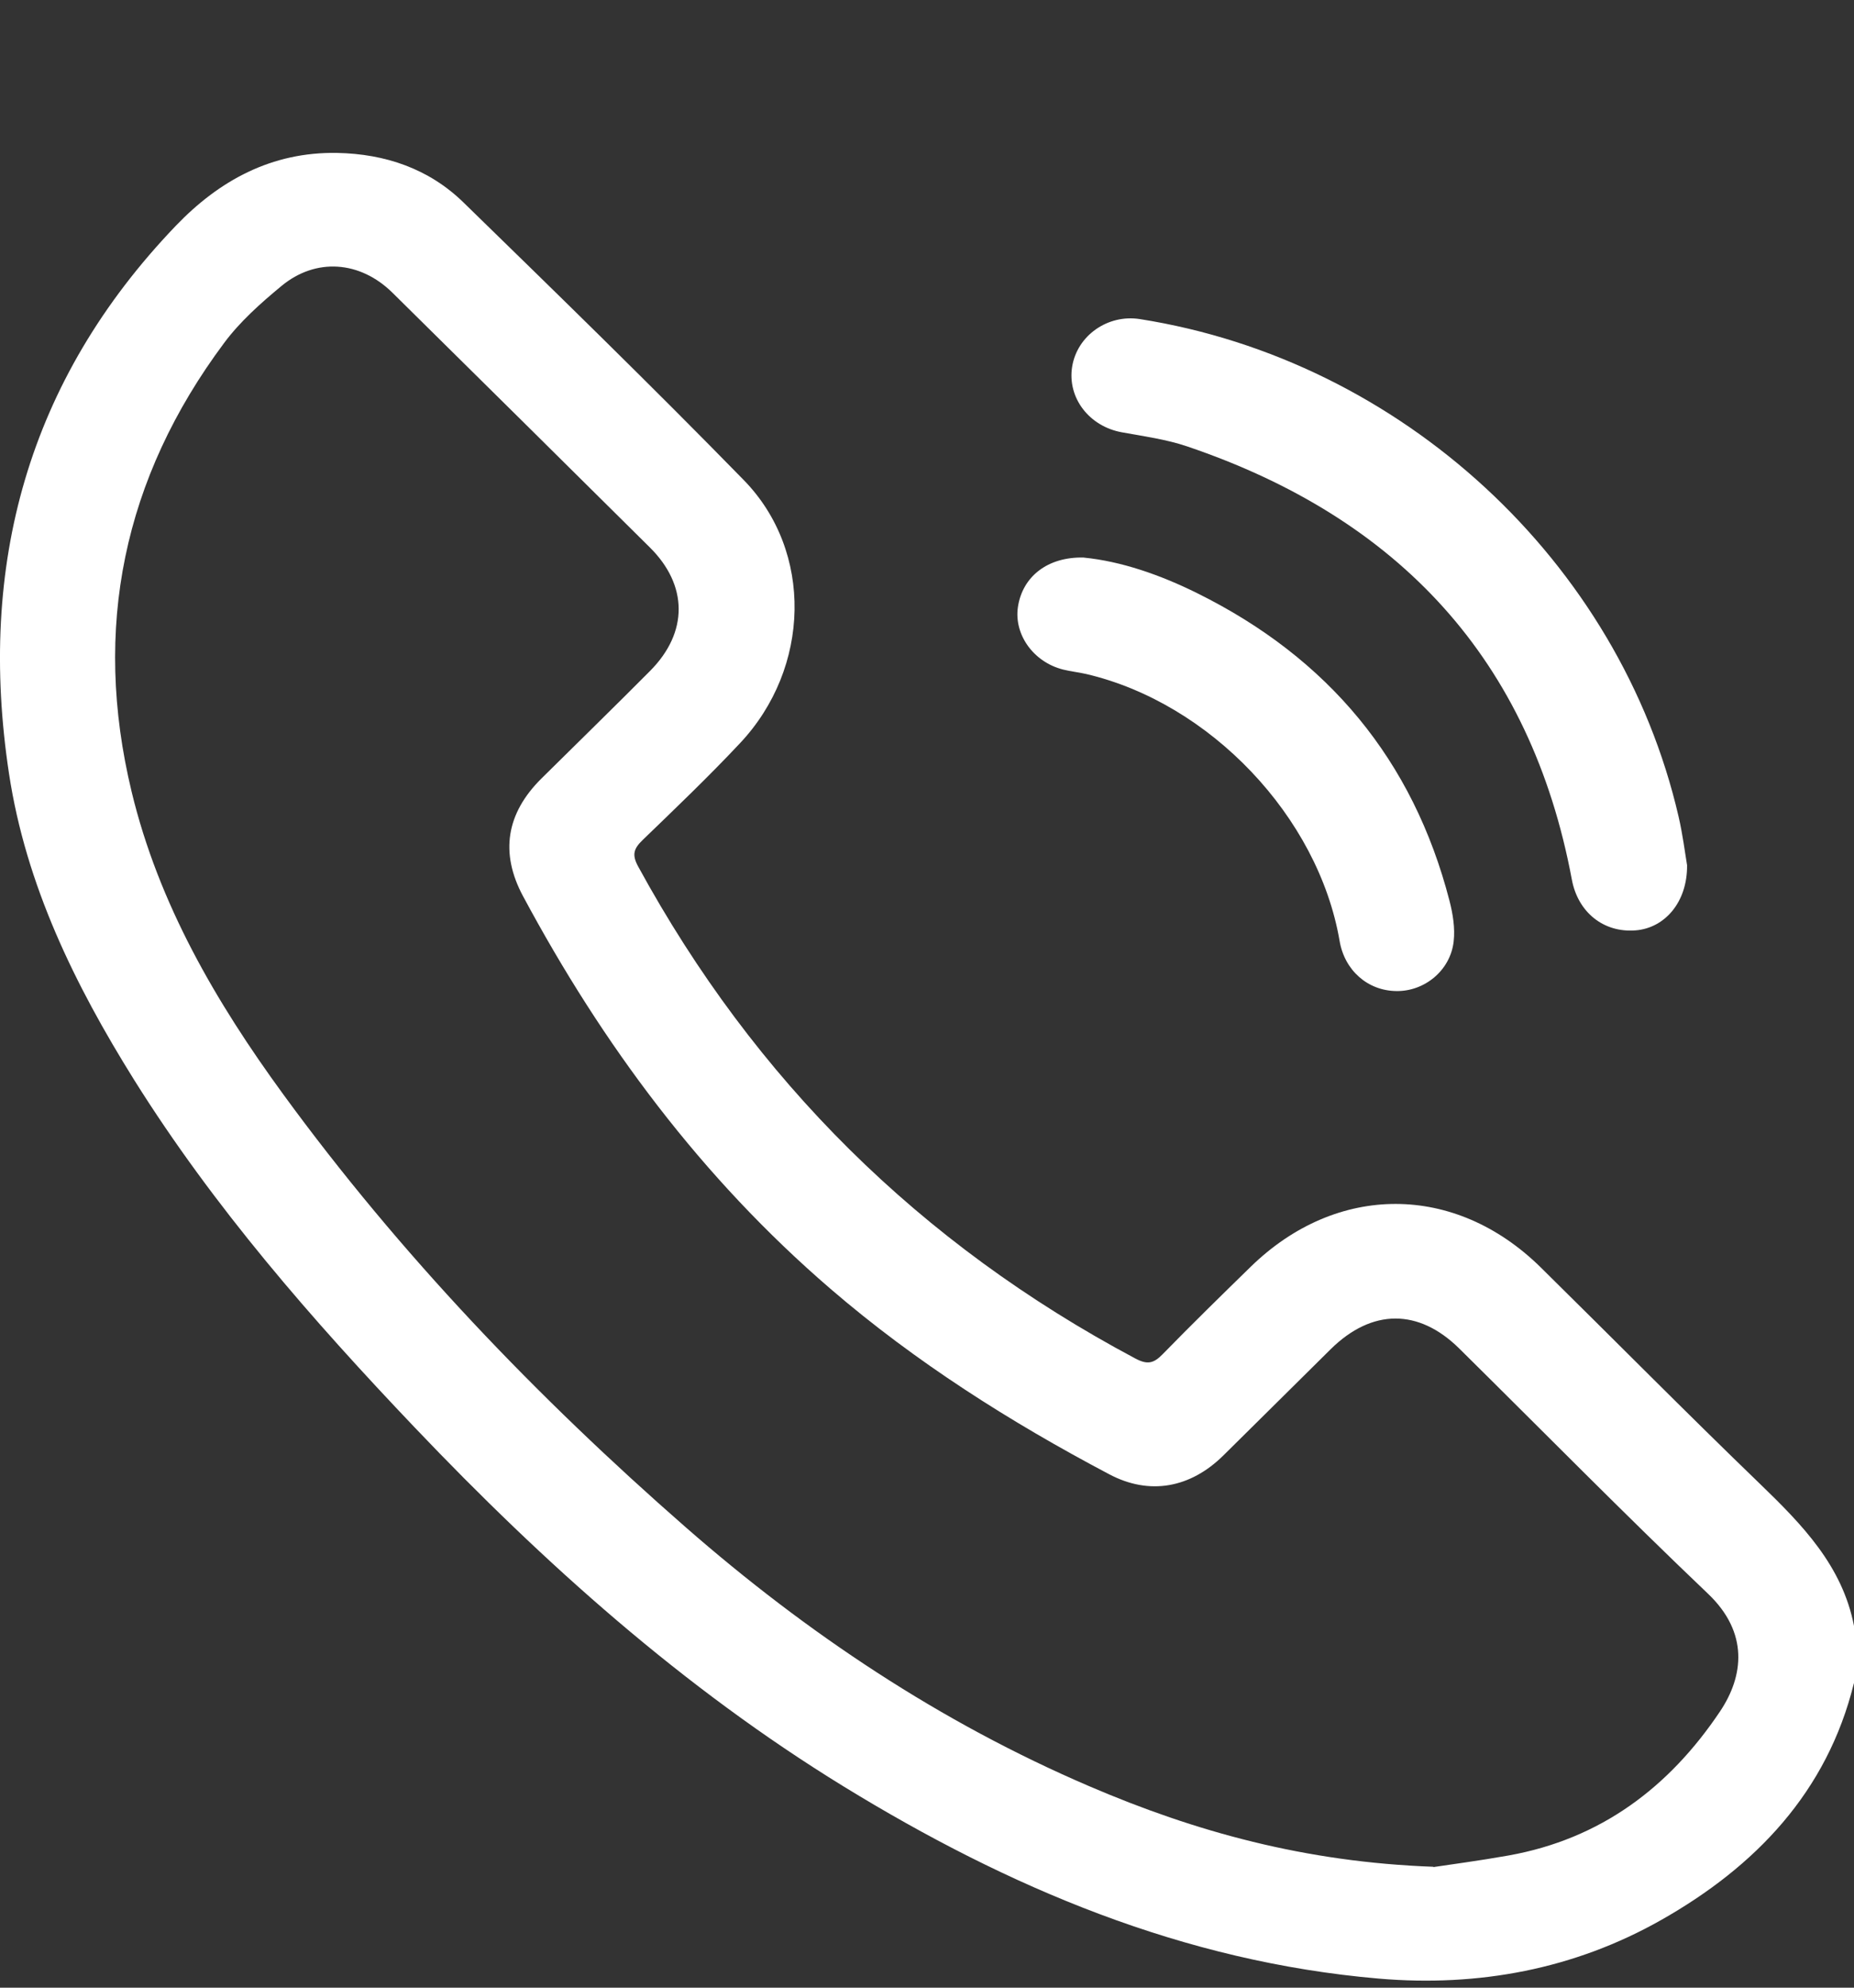 <svg width="28" height="30" viewBox="0 0 28 30" fill="none" xmlns="http://www.w3.org/2000/svg">
<rect x="0" y="0" width="28" height="30" fill="#333333" stroke="none"/>
<path d="M27.998 25.407C27.593 27.049 26.51 28.174 25.087 28.979C23.778 29.72 22.331 29.992 20.823 29.863C17.869 29.609 15.228 28.488 12.741 26.963C10.315 25.474 8.218 23.597 6.267 21.549C4.708 19.913 3.227 18.215 2.026 16.299C1.13 14.865 0.391 13.358 0.136 11.676C-0.34 8.538 0.415 5.744 2.654 3.409C3.311 2.724 4.101 2.291 5.09 2.308C5.819 2.322 6.477 2.547 6.998 3.054C8.42 4.439 9.844 5.825 11.231 7.244C12.287 8.323 12.244 10.084 11.174 11.219C10.703 11.721 10.204 12.197 9.708 12.676C9.572 12.807 9.538 12.898 9.64 13.082C11.395 16.297 13.891 18.772 17.145 20.503C17.328 20.601 17.423 20.578 17.557 20.441C17.994 19.993 18.441 19.556 18.889 19.119C20.189 17.852 21.974 17.855 23.268 19.128C24.373 20.216 25.462 21.318 26.578 22.394C27.216 23.01 27.824 23.631 28 24.54V25.405L27.998 25.407ZM21.646 28.18C21.903 28.141 22.345 28.083 22.782 28.005C24.175 27.756 25.207 26.977 25.975 25.833C26.337 25.295 26.41 24.641 25.798 24.057C24.524 22.844 23.291 21.59 22.039 20.354C21.424 19.747 20.721 19.75 20.099 20.361C19.557 20.896 19.018 21.433 18.475 21.968C17.979 22.457 17.362 22.575 16.75 22.25C15.253 21.46 13.828 20.558 12.542 19.452C10.596 17.778 9.1 15.765 7.898 13.524C7.549 12.872 7.646 12.277 8.176 11.751C8.723 11.209 9.276 10.672 9.819 10.125C10.397 9.543 10.391 8.833 9.814 8.262C8.519 6.979 7.224 5.697 5.926 4.417C5.437 3.936 4.77 3.886 4.25 4.317C3.938 4.575 3.625 4.853 3.385 5.176C1.863 7.216 1.393 9.484 1.988 11.95C2.396 13.642 3.26 15.123 4.278 16.517C6.042 18.932 8.105 21.083 10.357 23.052C12.188 24.652 14.2 25.995 16.452 26.96C18.05 27.645 19.707 28.105 21.648 28.175L21.646 28.18Z" fill="#fff"/>
<path d="M25.479 13.058C25.485 13.616 25.142 14.007 24.702 14.042C24.213 14.081 23.83 13.764 23.739 13.277C23.118 9.957 21.126 7.82 17.93 6.738C17.614 6.631 17.276 6.585 16.945 6.525C16.451 6.437 16.117 6.006 16.192 5.535C16.268 5.064 16.73 4.74 17.215 4.816C21.167 5.438 24.462 8.477 25.351 12.326C25.414 12.598 25.448 12.875 25.479 13.058V13.058Z" fill="#fff"/>
<path d="M16.37 8.416C16.927 8.471 17.517 8.673 18.081 8.953C20.059 9.932 21.342 11.472 21.891 13.596C21.942 13.793 21.977 14.009 21.954 14.209C21.905 14.646 21.515 14.964 21.09 14.958C20.656 14.954 20.306 14.646 20.231 14.2C19.909 12.328 18.276 10.609 16.401 10.172C16.287 10.146 16.168 10.134 16.053 10.105C15.608 9.992 15.312 9.578 15.373 9.162C15.441 8.706 15.817 8.401 16.37 8.415V8.416Z" fill="#fff"/>
</svg>
